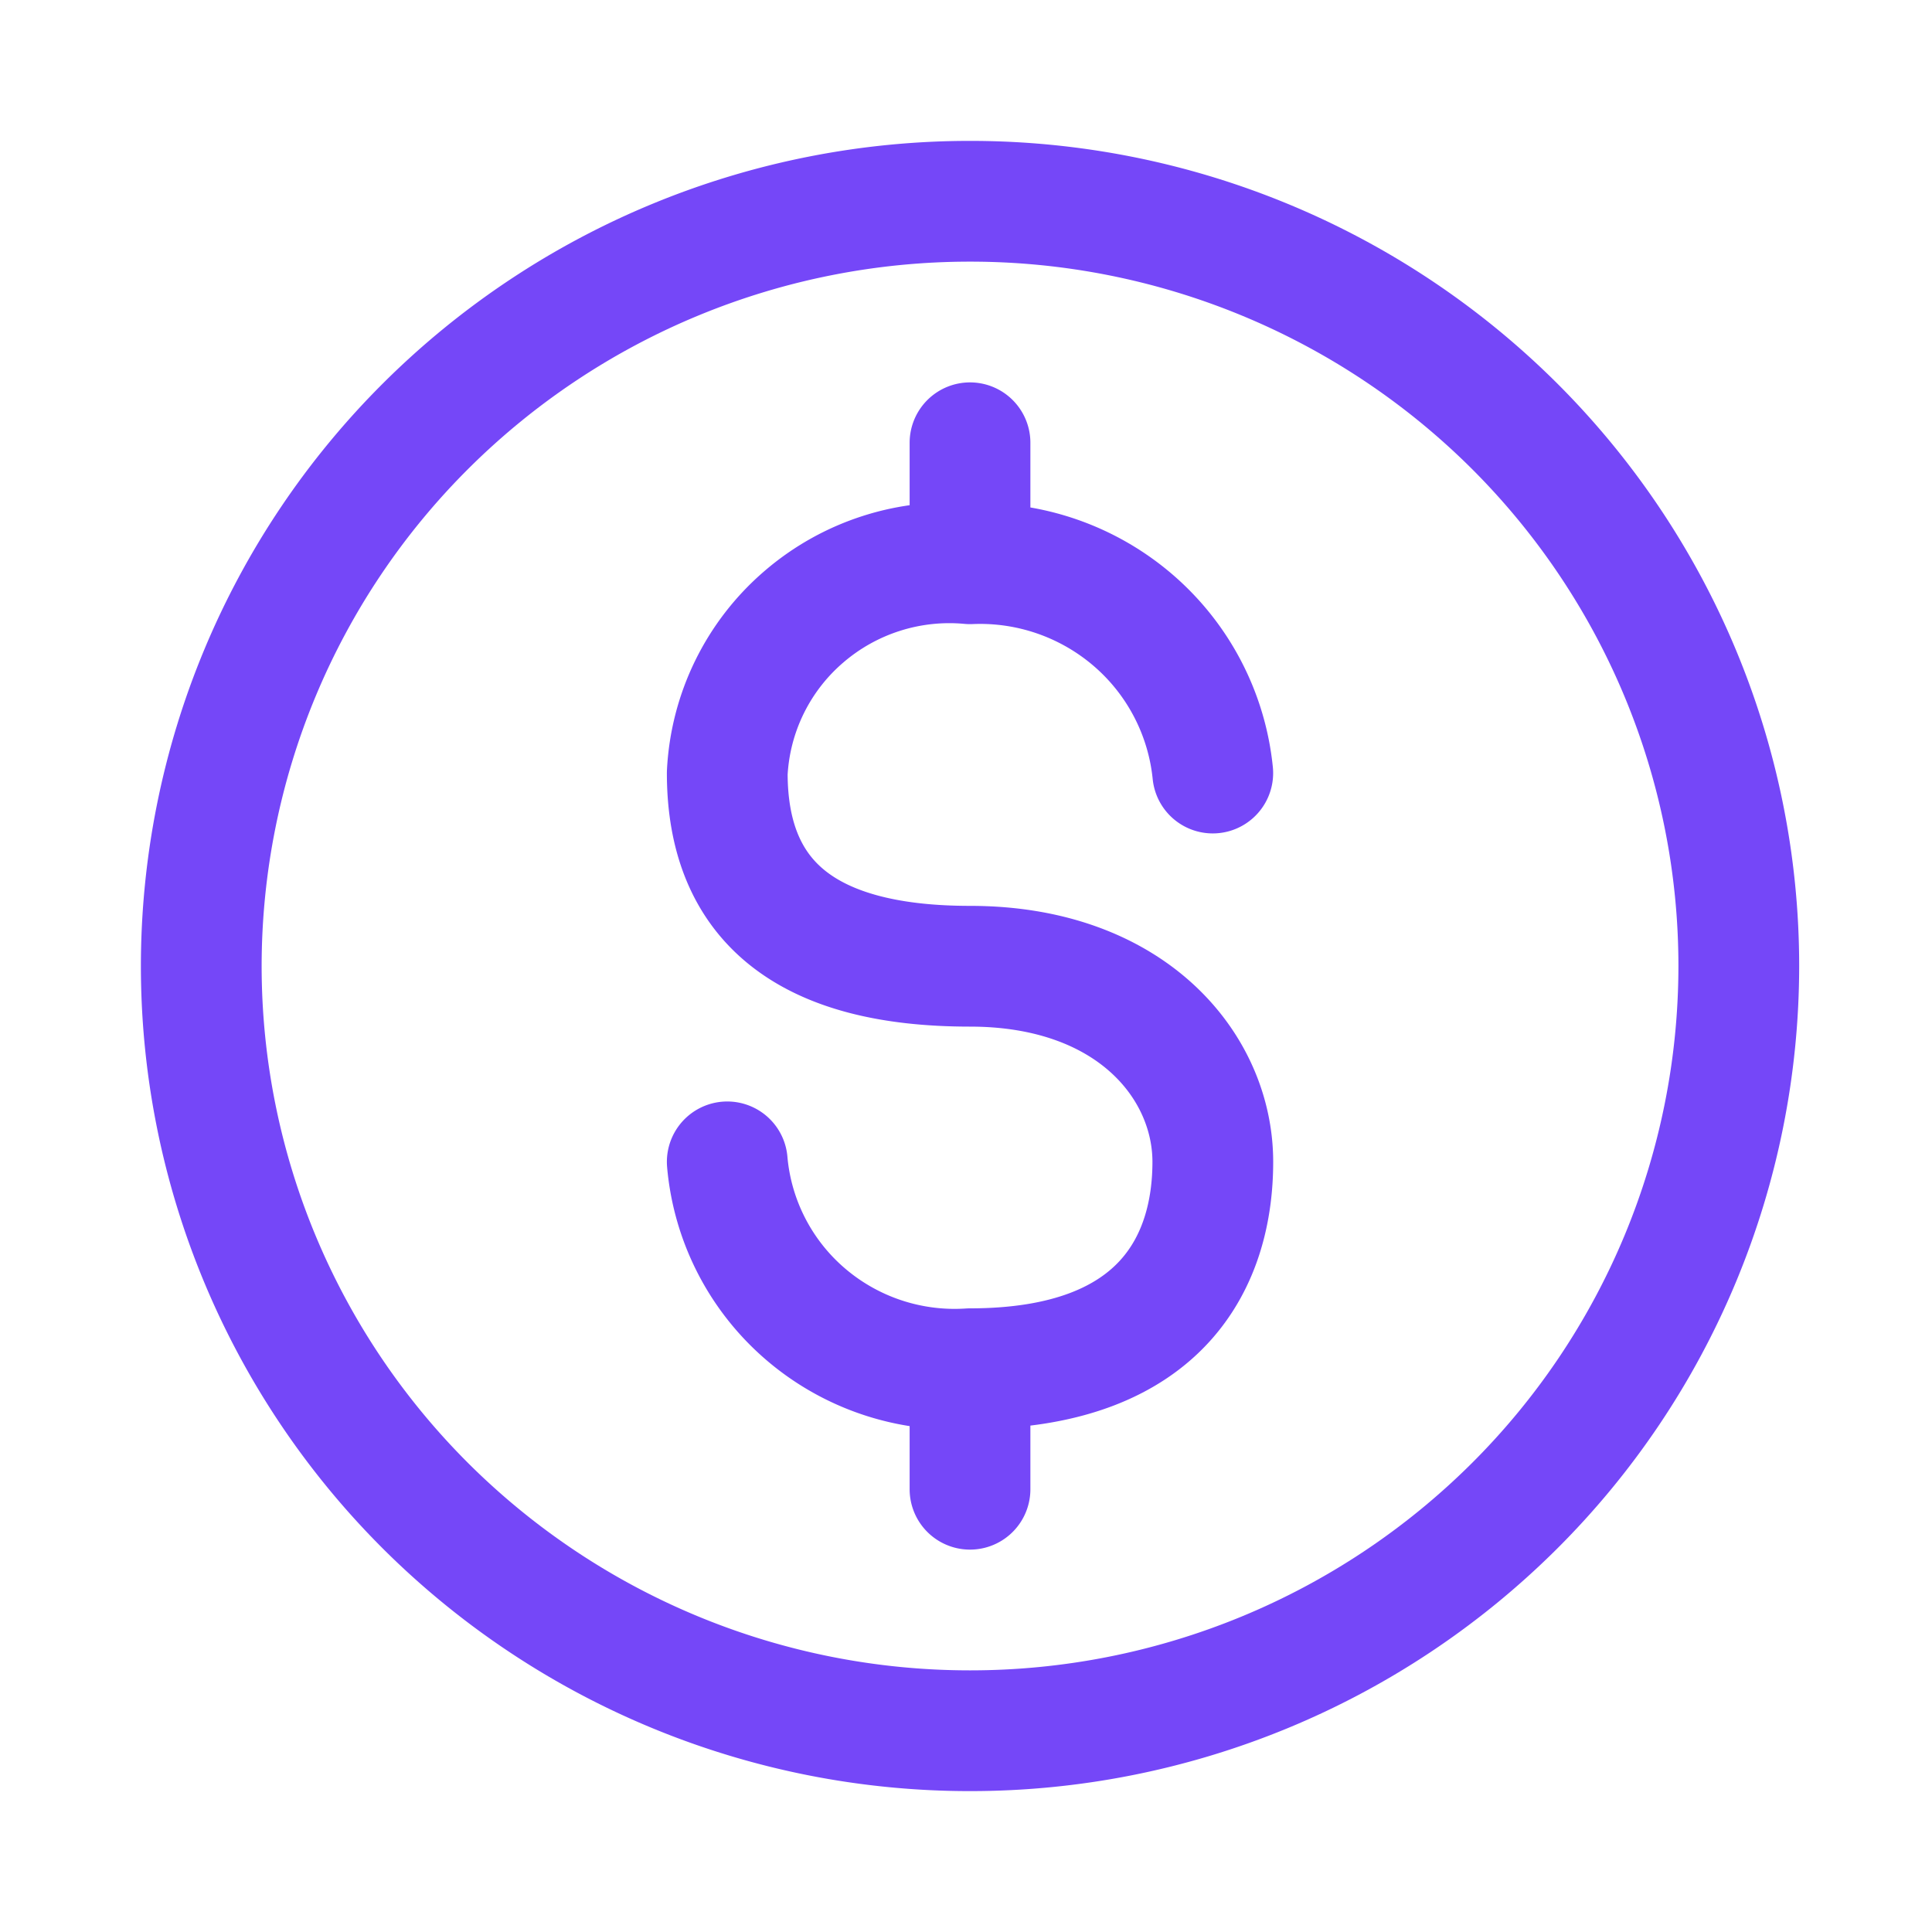 <svg xmlns="http://www.w3.org/2000/svg" width="40" height="40" fill="none"><path stroke="#7547F8" stroke-linecap="round" stroke-linejoin="round" stroke-width="2.5" d="M20.083 35.833a15.96 15.96 0 0 0 11.255-4.637A15.791 15.791 0 0 0 36 20c0-4.2-1.677-8.226-4.662-11.196a15.959 15.959 0 0 0-11.255-4.637A15.96 15.96 0 0 0 8.83 8.804 15.791 15.791 0 0 0 4.167 20c0 4.2 1.677 8.227 4.662 11.196a15.96 15.96 0 0 0 11.254 4.637z"/><path stroke="#7547F8" stroke-linecap="round" stroke-linejoin="round" stroke-width="2.5" d="M15.057 24.055a4.692 4.692 0 0 0 1.633 3.163 4.74 4.74 0 0 0 3.393 1.12c4.055 0 5.027-2.316 5.027-4.283 0-1.967-1.676-4.05-5.027-4.05-3.35 0-5.026-1.317-5.026-4a4.564 4.564 0 0 1 1.584-3.233 4.615 4.615 0 0 1 3.442-1.1 4.858 4.858 0 0 1 3.38 1.172 4.809 4.809 0 0 1 1.646 3.161m-5.026 14.828v-2.166m0-19.5v2.498"/></svg>